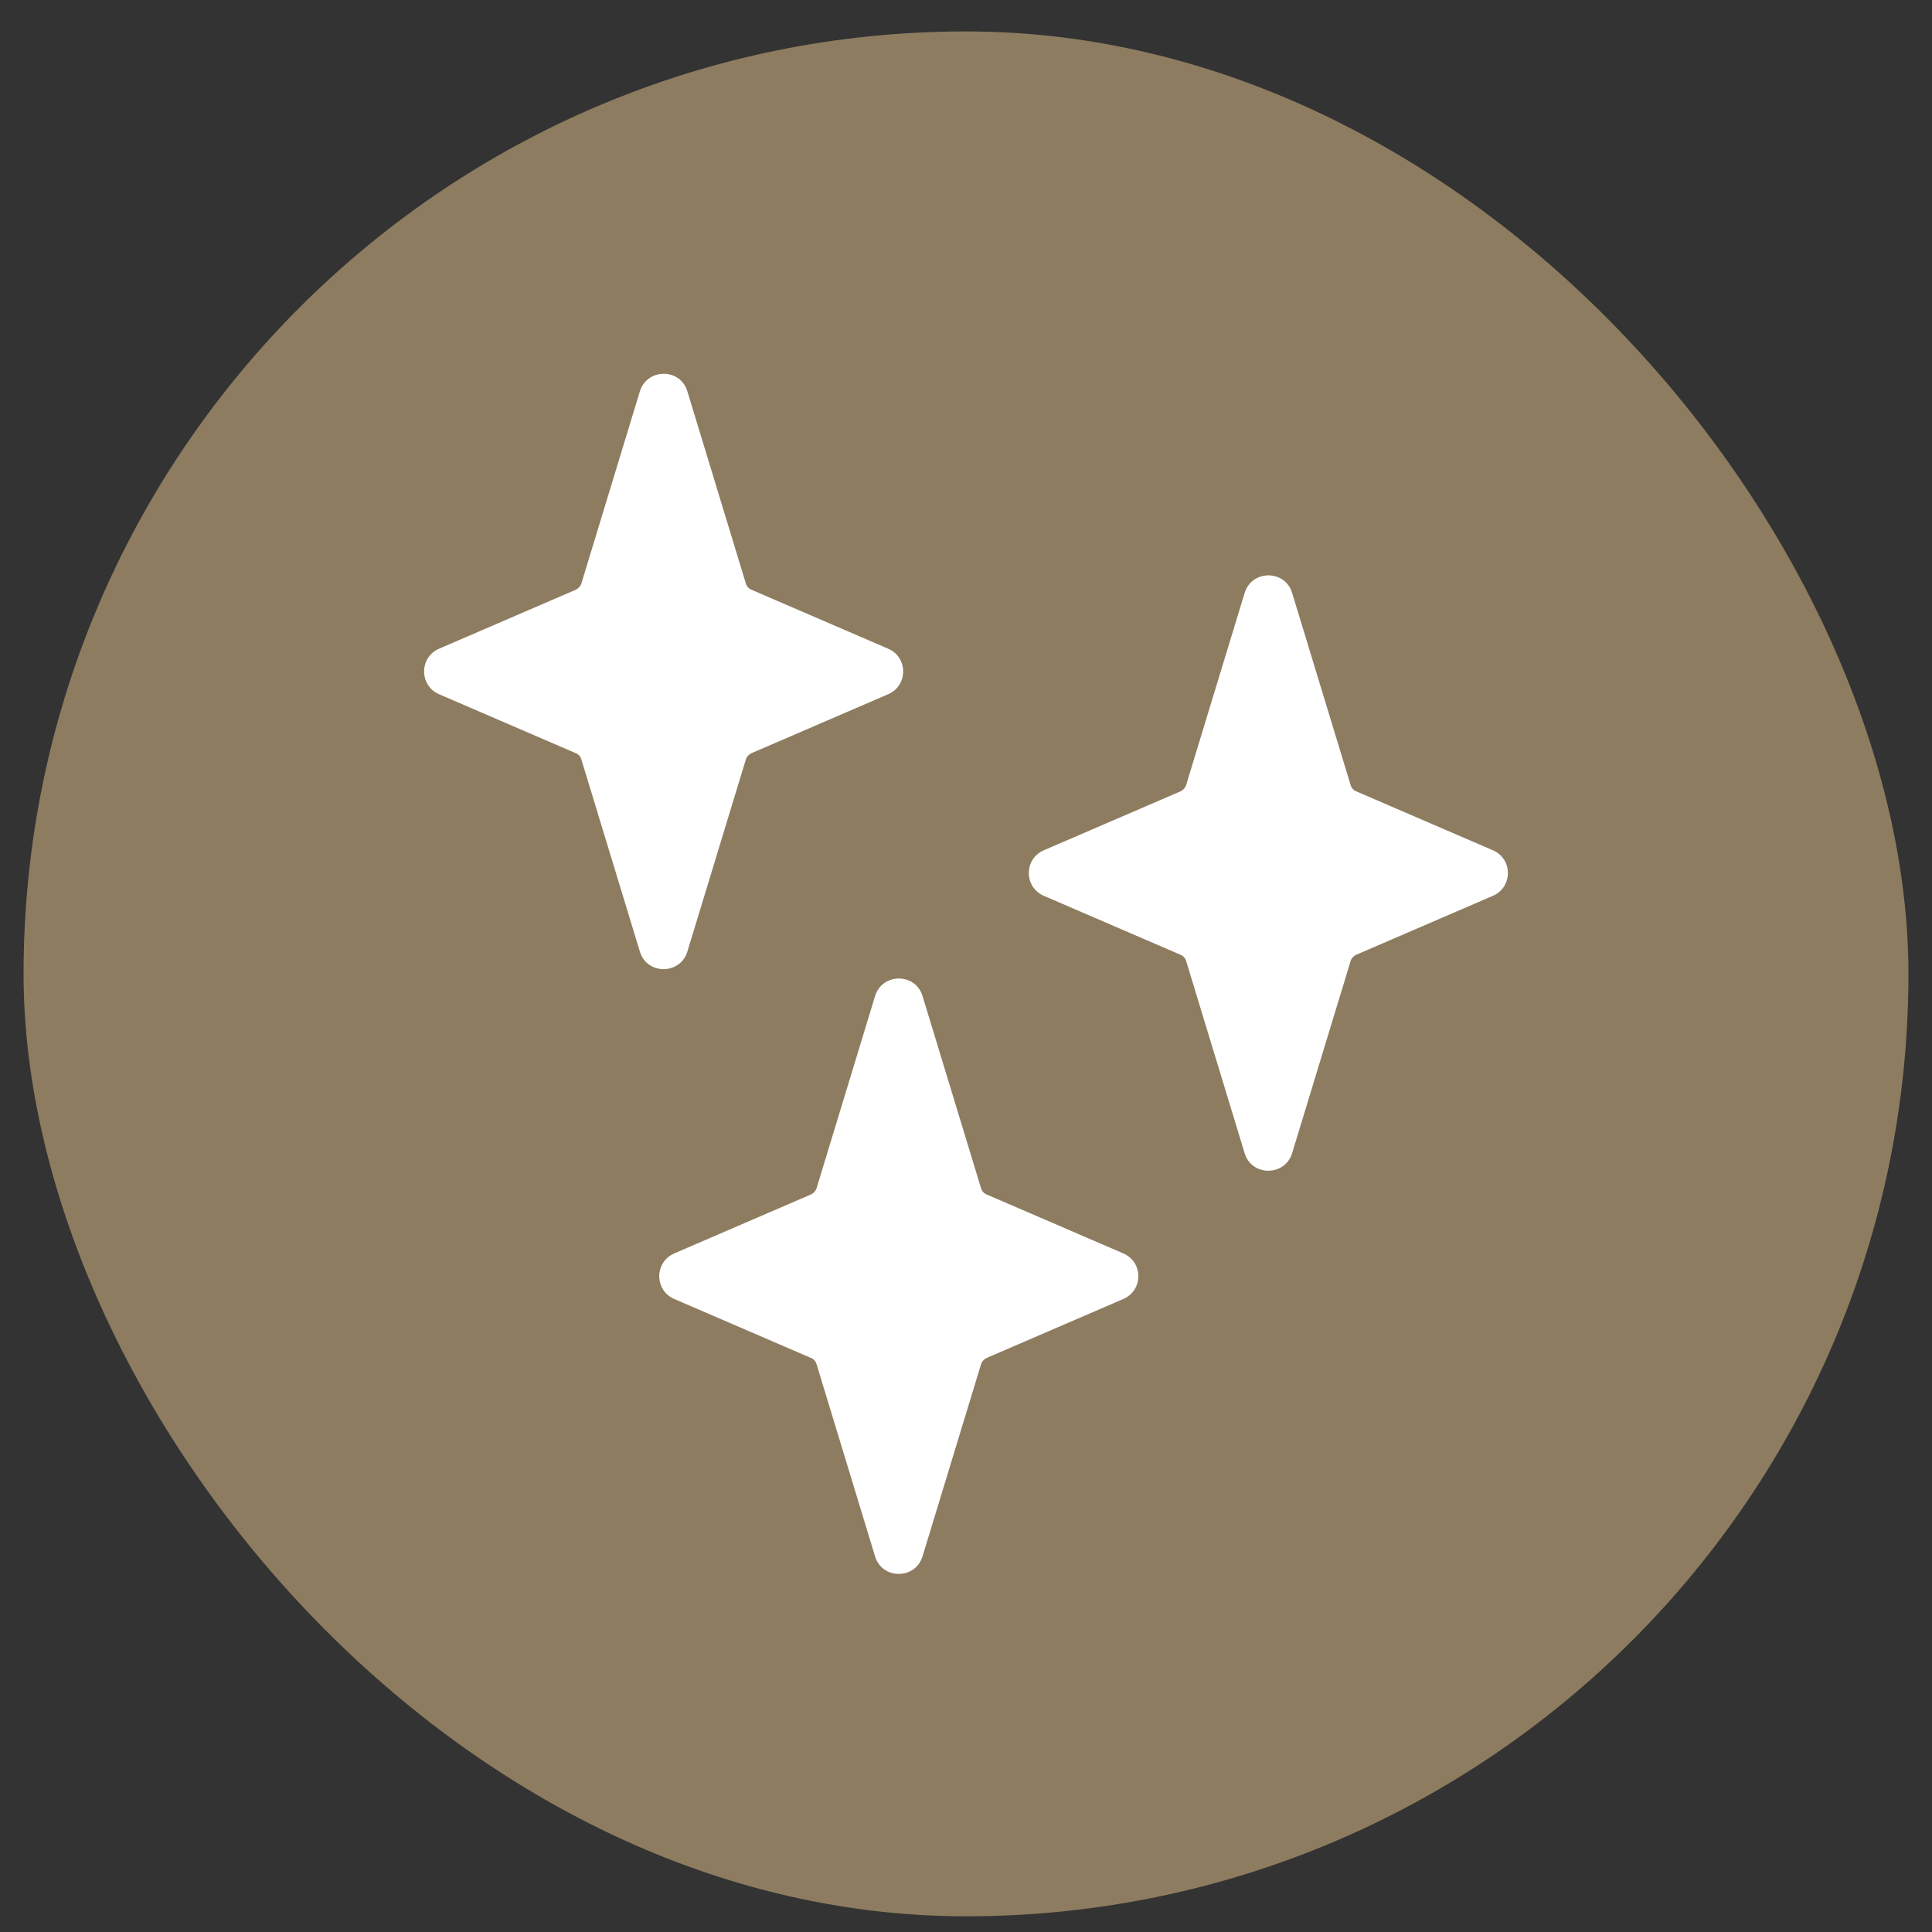 <svg width="41" height="41" viewBox="0 0 41 41" fill="none" xmlns="http://www.w3.org/2000/svg">
<rect x="0" y="0" width="41" height="41" fill="#333333" stroke="none"/>
<rect x="0.5" y="0.667" width="40" height="40" rx="20" fill="#8D7C60"/>
<path d="M20.94 25.349L23.838 26.599C24.264 26.783 24.264 27.383 23.838 27.567L20.94 28.817C20.882 28.844 20.837 28.893 20.819 28.951L19.578 33.028C19.426 33.525 18.718 33.525 18.57 33.028L17.329 28.951C17.311 28.888 17.267 28.839 17.208 28.817L14.31 27.567C13.884 27.383 13.884 26.783 14.31 26.599L17.208 25.349C17.267 25.323 17.311 25.273 17.329 25.215L18.57 21.139C18.722 20.641 19.43 20.641 19.578 21.139L20.819 25.215C20.837 25.278 20.882 25.327 20.94 25.349Z" fill="white"/>
<path d="M28.782 16.794L31.681 18.044C32.106 18.227 32.106 18.828 31.681 19.011L28.782 20.261C28.724 20.288 28.679 20.337 28.662 20.395L27.421 24.472C27.268 24.969 26.561 24.969 26.413 24.472L25.172 20.395C25.154 20.333 25.109 20.283 25.051 20.261L22.152 19.011C21.727 18.828 21.727 18.227 22.152 18.044L25.051 16.794C25.109 16.767 25.154 16.718 25.172 16.659L26.413 12.583C26.565 12.086 27.273 12.086 27.421 12.583L28.662 16.659C28.679 16.722 28.724 16.771 28.782 16.794Z" fill="white"/>
<path d="M15.949 12.516L18.847 13.766C19.273 13.949 19.273 14.55 18.847 14.733L15.949 15.983C15.891 16.01 15.846 16.059 15.828 16.118L14.587 20.194C14.435 20.691 13.727 20.691 13.579 20.194L12.338 16.118C12.32 16.055 12.276 16.006 12.217 15.983L9.319 14.733C8.894 14.55 8.894 13.949 9.319 13.766L12.217 12.516C12.276 12.489 12.32 12.44 12.338 12.382L13.579 8.305C13.732 7.808 14.439 7.808 14.587 8.305L15.828 12.382C15.846 12.444 15.891 12.493 15.949 12.516Z" fill="white"/>
</svg>
